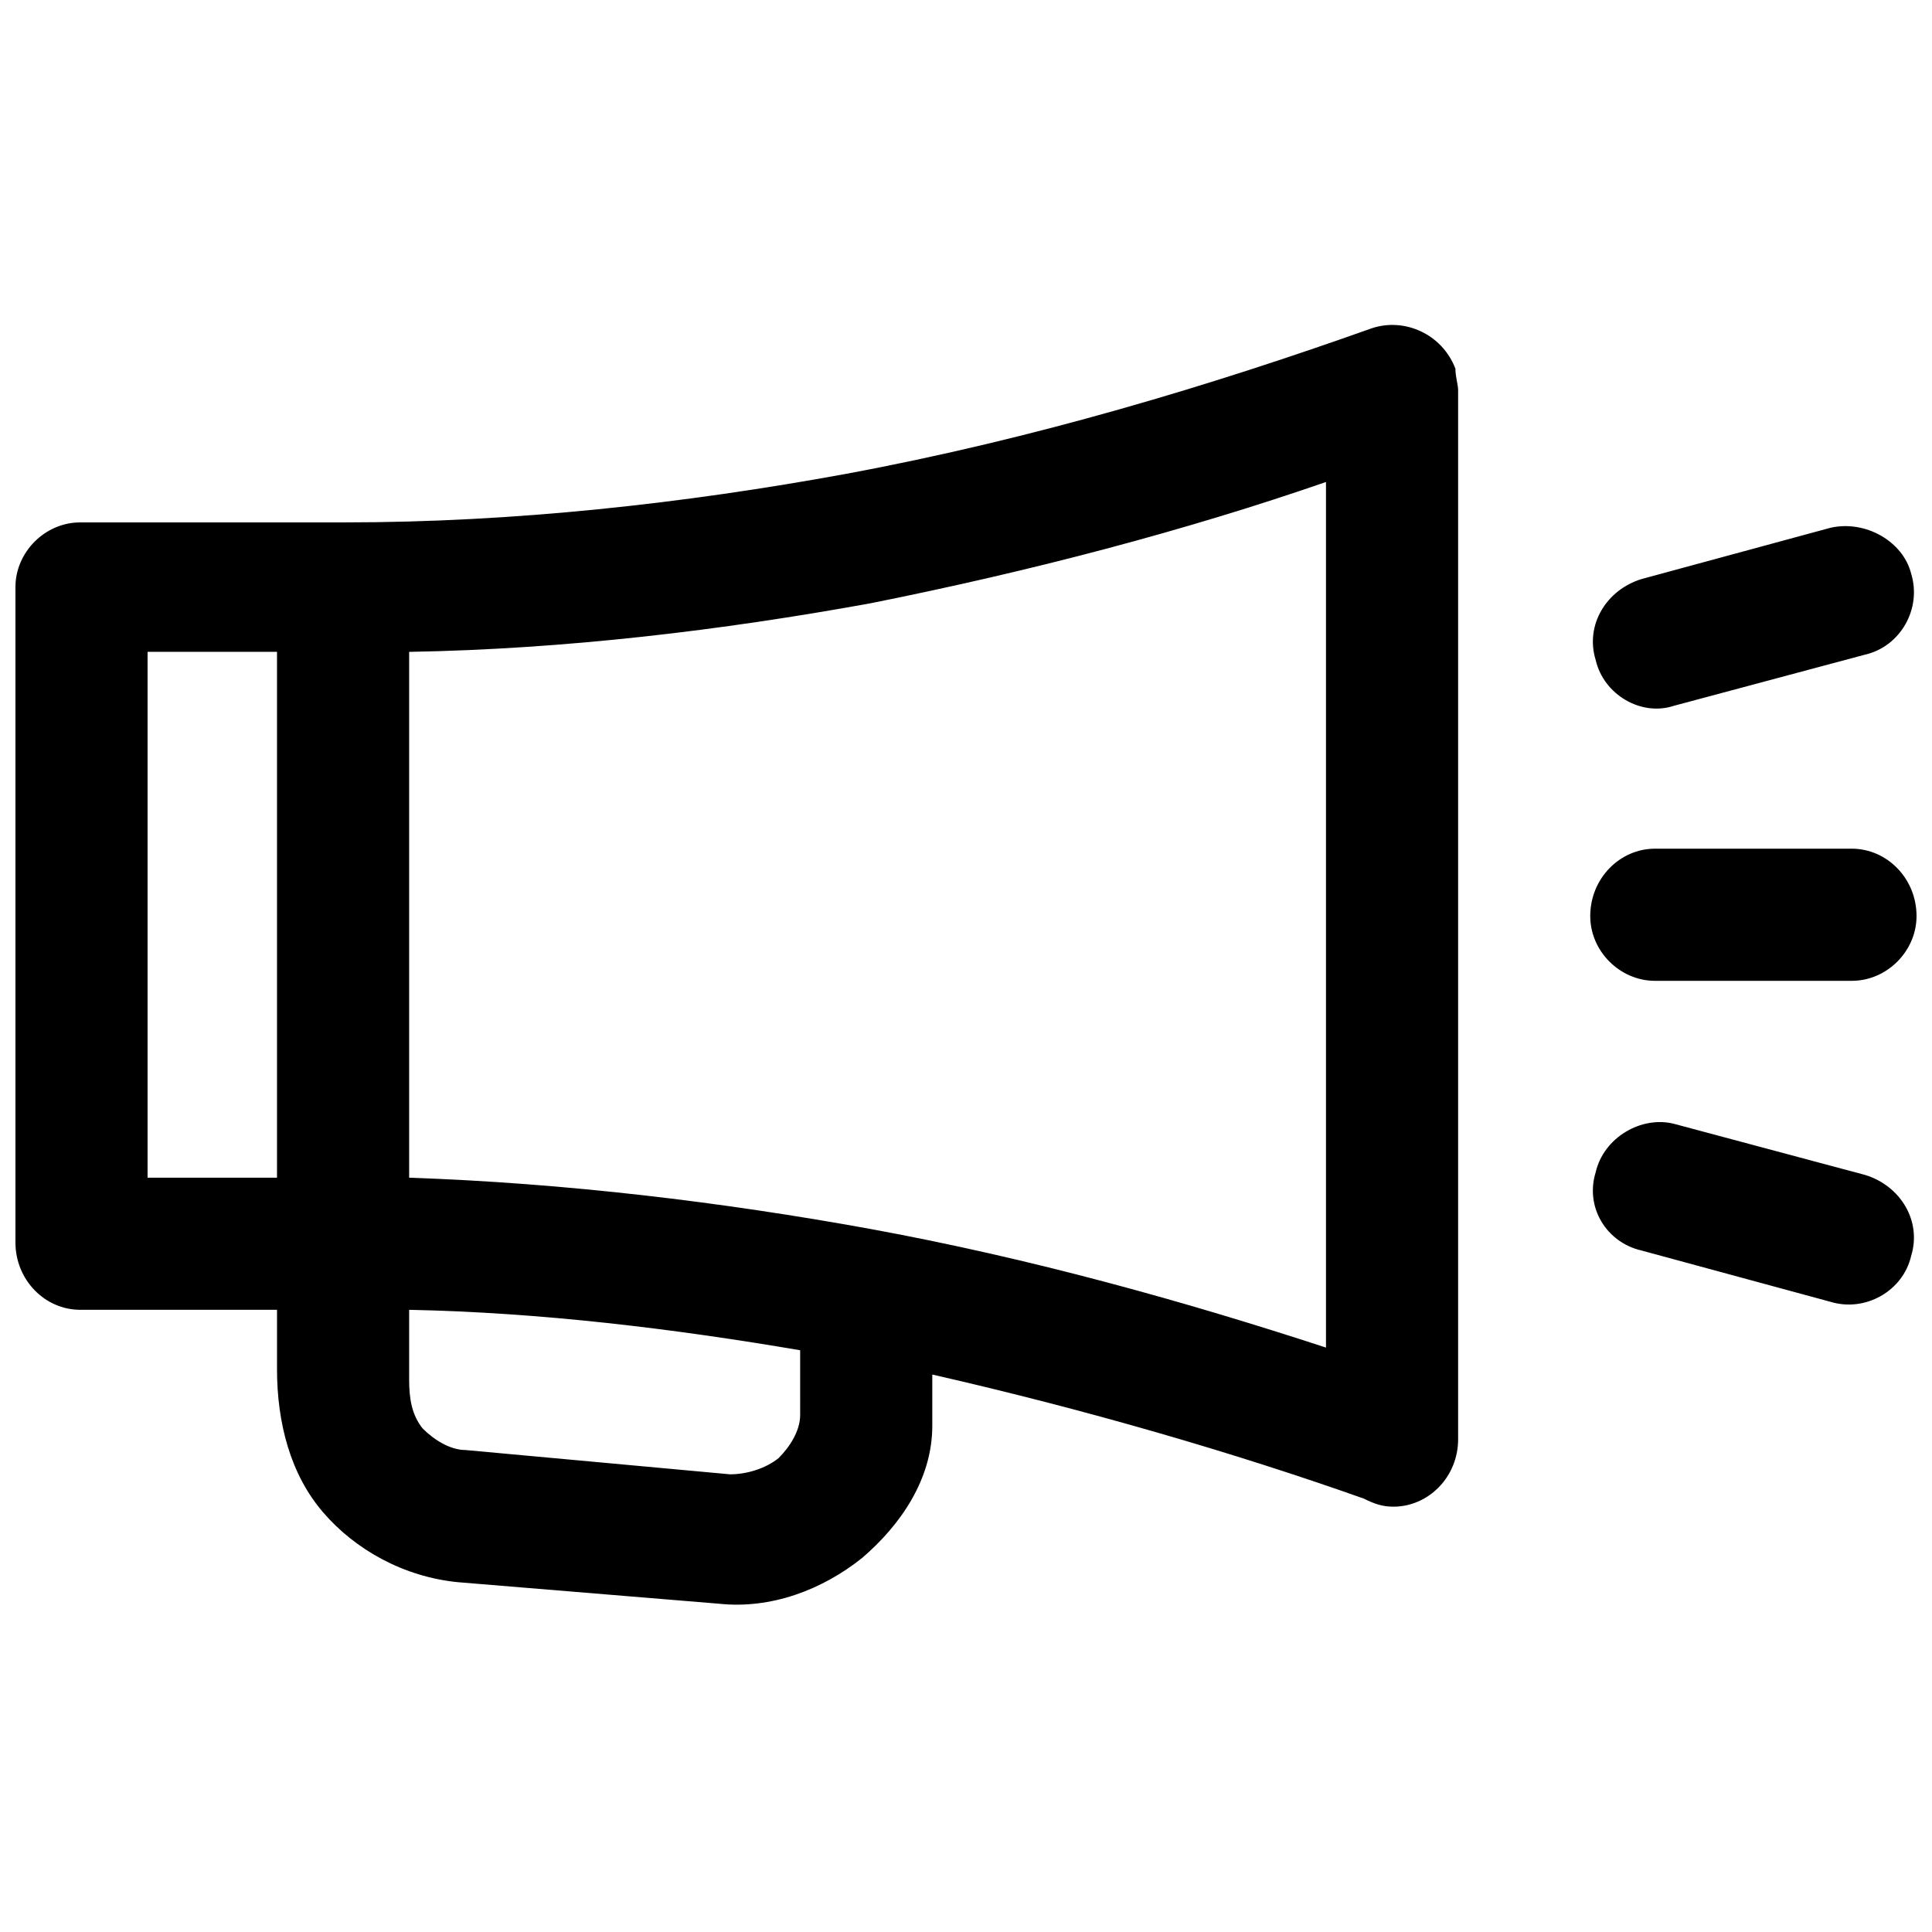 <?xml version="1.0" encoding="UTF-8"?>
<!-- Uploaded to: SVG Repo, www.svgrepo.com, Generator: SVG Repo Mixer Tools -->
<svg width="800px" height="800px" version="1.1" viewBox="144 144 512 512" xmlns="http://www.w3.org/2000/svg">
 <defs>
  <clipPath id="a">
   <path d="m148.09 230h503.81v340h-503.81z"/>
  </clipPath>
 </defs>
 <g clip-path="url(#a)">
  <path d="m634.75 368.91c9.289 0 17.152 7.859 17.152 17.867 0 9.289-7.859 17.152-17.152 17.152h-52.168c-9.289 0-17.152-7.859-17.152-17.152 0-10.004 7.859-17.867 17.152-17.867zm-399.47-86.469c45.02 0 90.043-5.004 132.92-12.863 50.023-9.289 97.188-23.582 139.35-38.59 8.574-2.859 18.582 1.43 22.152 10.719 0 2.144 0.715 4.289 0.715 5.719v277.99c0 10.004-7.859 17.867-17.152 17.867-2.859 0-5.004-0.715-7.859-2.144-34.301-12.148-73.605-23.582-114.34-32.871v13.578c0 14.293-8.574 26.441-18.582 35.016-10.719 8.574-24.297 13.578-37.875 12.148l-69.32-5.719c-14.293-1.43-27.156-8.574-35.73-18.582-8.574-10.004-12.148-23.582-12.148-37.875v-15.723h-52.168c-9.289 0-17.152-7.859-17.152-17.867v-173.65c0-9.289 7.859-17.152 17.152-17.152h70.035zm120.77 219.39c-33.586-5.719-68.605-10.004-103.62-10.719v18.582c0 5.004 0.715 9.289 3.574 12.863 2.859 2.859 7.144 5.719 11.434 5.719l70.031 6.43c4.289 0 9.289-1.43 12.863-4.289 2.859-2.859 5.719-7.144 5.719-11.434zm-138.64-45.734v-139.35h-34.301v139.35zm157.22-152.21c-39.305 7.144-80.754 12.148-122.2 12.863v139.35c41.449 1.43 82.895 6.43 122.2 13.578 42.879 7.859 83.609 19.293 120.77 31.445v-229.39c-37.16 12.863-77.895 23.582-120.77 32.156zm254.41-20.008c9.289-2.144 19.293 3.574 21.438 12.148 2.859 9.289-2.859 19.293-12.148 21.438l-50.738 13.578c-8.574 2.859-18.582-2.859-20.723-12.148-2.859-9.289 2.859-18.582 12.148-21.438zm9.289 171.51c9.289 2.859 15.008 12.148 12.148 21.438-2.144 9.289-12.148 15.008-21.438 12.148l-50.023-13.578c-9.289-2.144-15.008-11.434-12.148-20.723 2.144-9.289 12.148-15.008 20.723-12.863z"/>
 </g>
</svg>